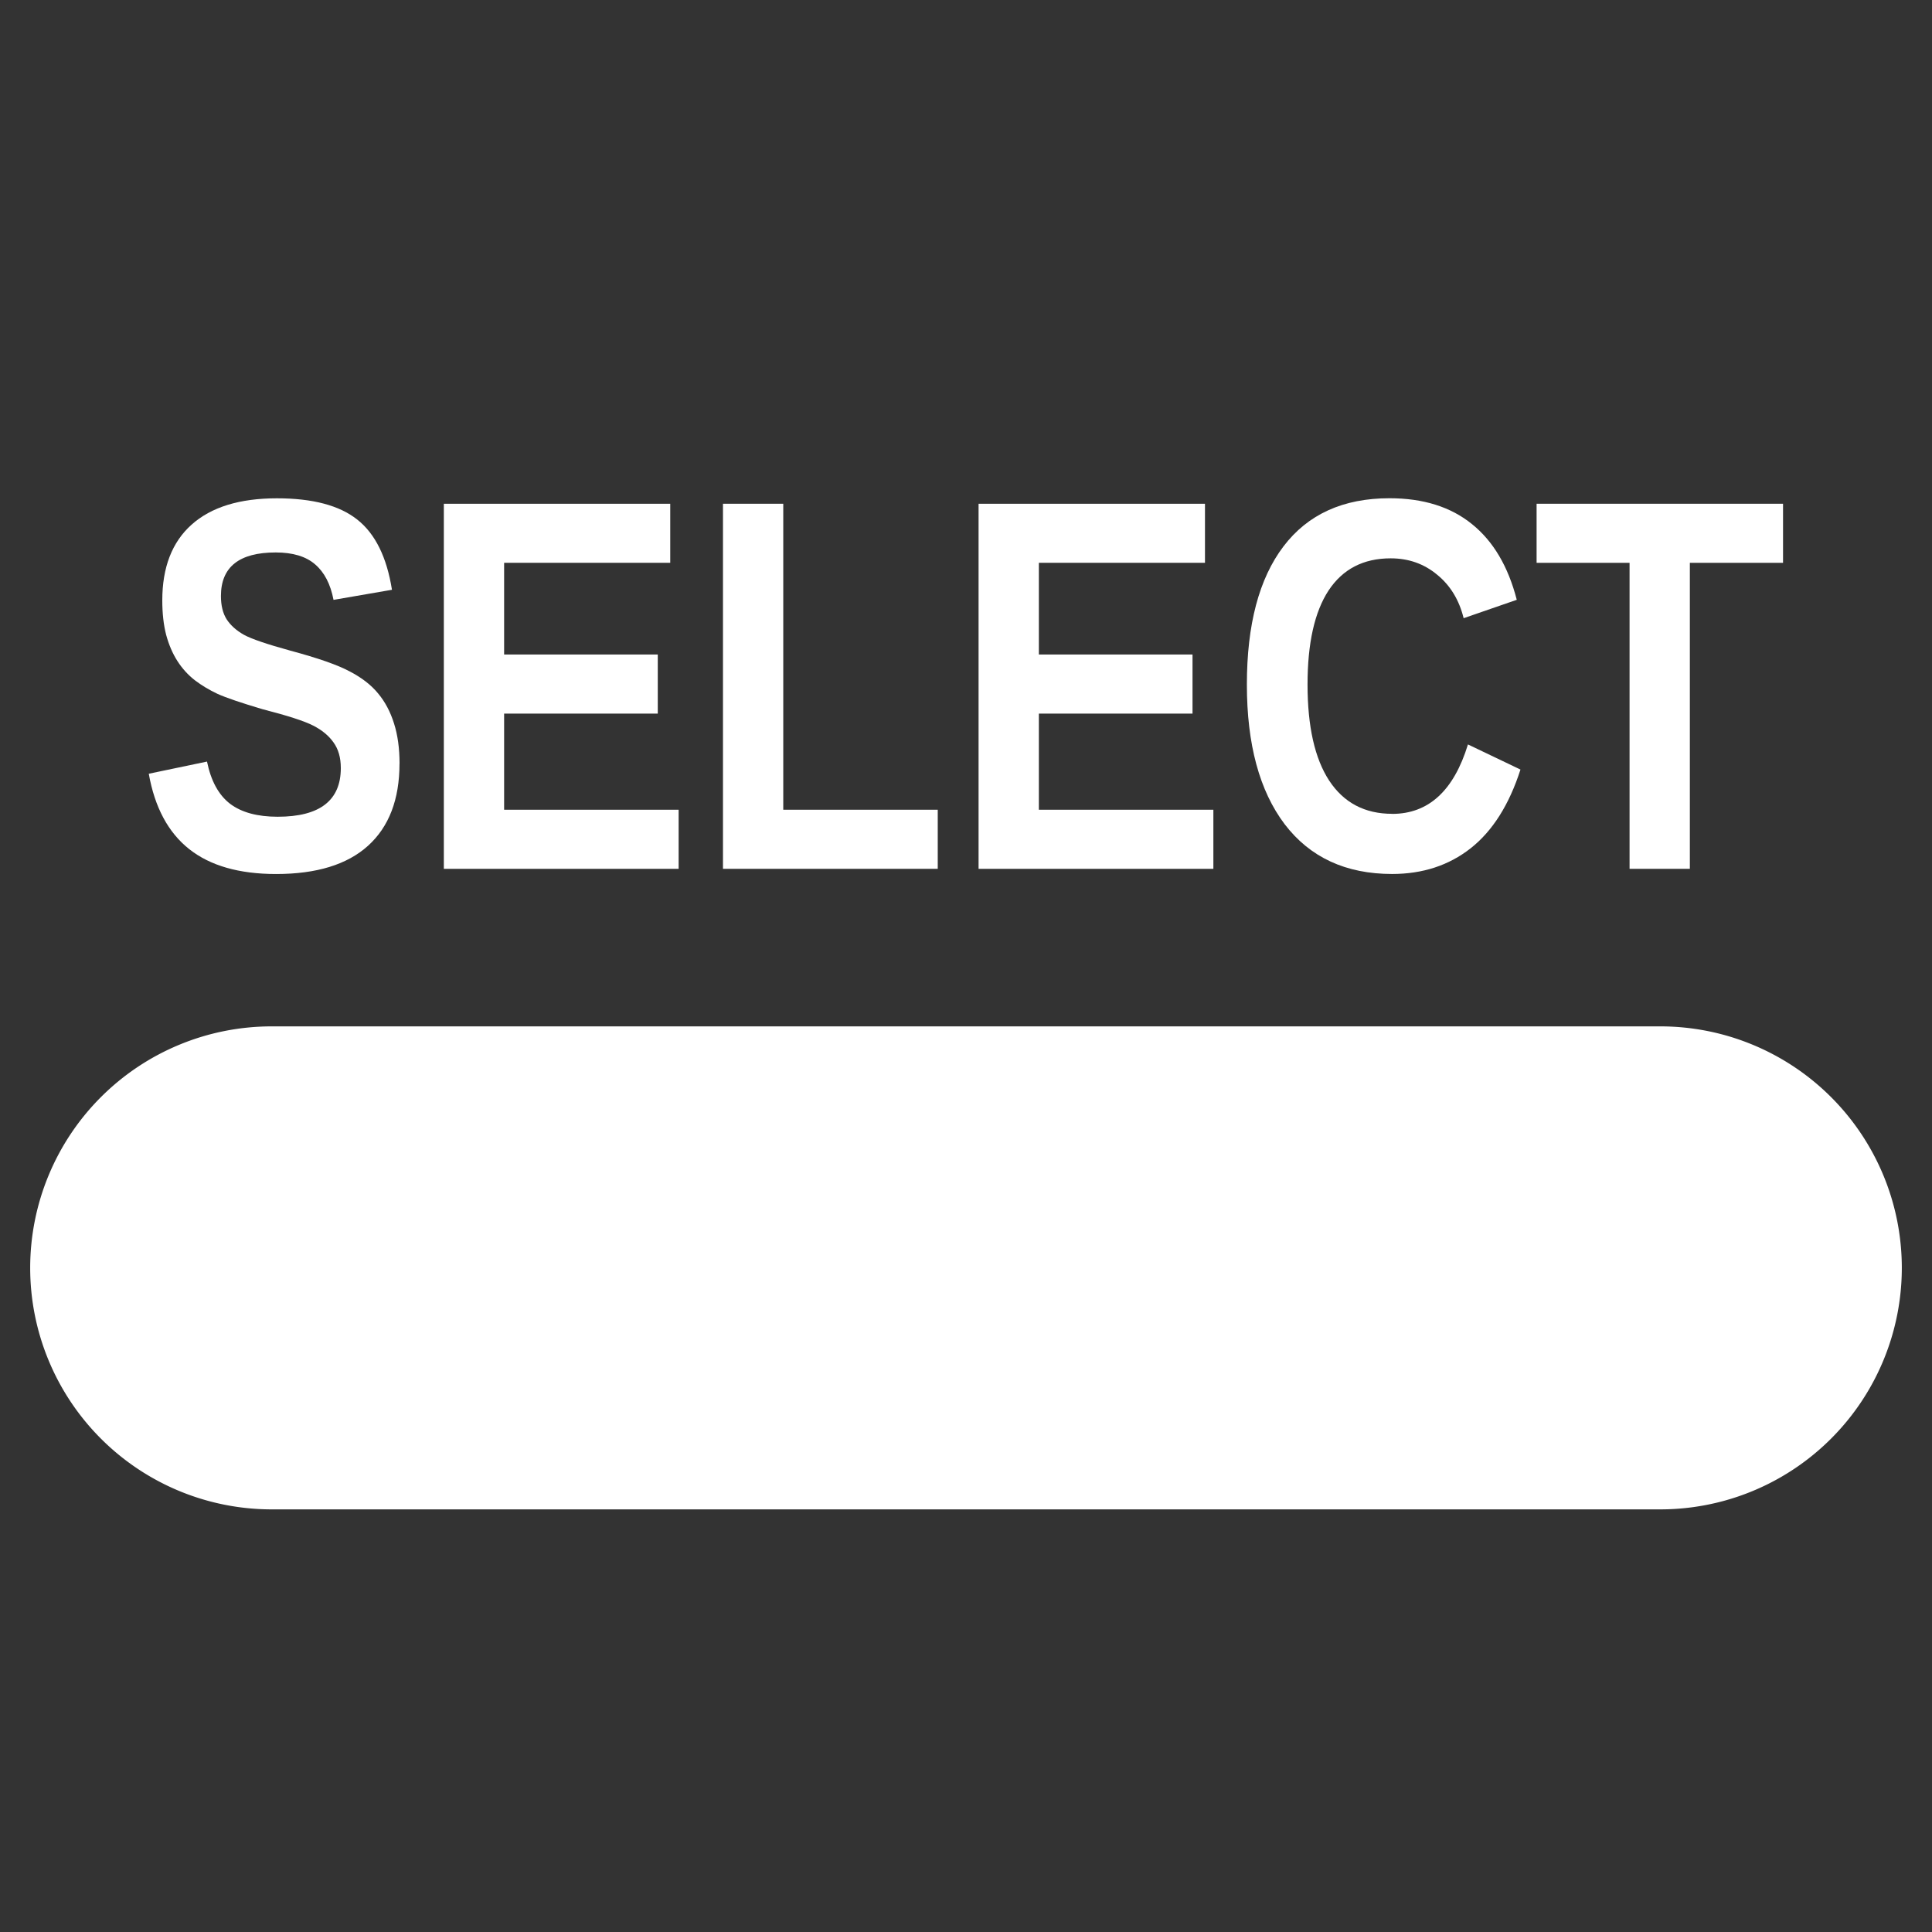 <?xml version="1.0" encoding="UTF-8" standalone="no"?>
<svg
   xmlns:dc="http://purl.org/dc/elements/1.1/"
   xmlns:cc="http://creativecommons.org/ns#"
   xmlns:rdf="http://www.w3.org/1999/02/22-rdf-syntax-ns#"
   xmlns:svg="http://www.w3.org/2000/svg"
   xmlns="http://www.w3.org/2000/svg"
   xmlns:sodipodi="http://sodipodi.sourceforge.net/DTD/sodipodi-0.dtd"
   xmlns:inkscape="http://www.inkscape.org/namespaces/inkscape"
   width="64"
   height="64"
   version="1.1"
   viewBox="0 0 64 64"
   id="svg16"
   sodipodi:docname="button_back_SNES.svg"
   inkscape:version="0.92.5 (2060ec1f9f, 2020-04-08)">
  <rect x="0" y="0" width="64" height="64" fill="#333333" stroke="none"/>
  <defs
     id="defs20" />
  <sodipodi:namedview
     pagecolor="#ffffff"
     bordercolor="#666666"
     borderopacity="1"
     objecttolerance="10"
     gridtolerance="10"
     guidetolerance="10"
     inkscape:pageopacity="0"
     inkscape:pageshadow="2"
     inkscape:window-width="3840"
     inkscape:window-height="2065"
     id="namedview18"
     showgrid="false"
     inkscape:pagecheckerboard="true"
     inkscape:zoom="16.328968"
     inkscape:cx="26.323572"
     inkscape:cy="34.428004"
     inkscape:window-x="0"
     inkscape:window-y="0"
     inkscape:window-maximized="1"
     inkscape:current-layer="svg16" />
  <path
     id="outline"
     d="m2 42a7 7 0 0 1 7-7h46a7 7 0 0 1 7 7 7 7 0 0 1-7 7h-46a7 7 0 0 1-7-7z"
     fill="#fff"
     stroke="#fff"
     stroke-linejoin="round"
     stroke-width="2" />
  <g
     aria-label="SELECT"
     transform="scale(0.888,1.126)"
     style="font-style:normal;font-weight:normal;font-size:15.611px;line-height:1.25;font-family:sans-serif;letter-spacing:0px;word-spacing:0px;fill:#ffffff;fill-opacity:1;stroke:none;stroke-width:0.39"
     id="text4763">
    <path
       d="m 14.903,22.466 q 0,1.578 -1.174,2.416 -1.166,0.831 -3.43,0.831 -2.066,0 -3.24,-0.732 -1.174,-0.732 -1.509,-2.218 l 2.172,-0.358 q 0.221,0.854 0.861,1.242 0.64,0.381 1.776,0.381 2.355,0 2.355,-1.433 0,-0.457 -0.274,-0.755 Q 12.174,21.543 11.679,21.345 11.191,21.147 9.796,20.865 8.592,20.583 8.119,20.415 7.647,20.24 7.266,20.011 6.884,19.775 6.618,19.447 6.351,19.119 6.198,18.677 6.054,18.235 6.054,17.663 q 0,-1.456 1.09,-2.226 1.098,-0.777 3.186,-0.777 1.997,0 2.996,0.625 1.006,0.625 1.296,2.066 l -2.18,0.297 q -0.168,-0.694 -0.686,-1.044 -0.511,-0.351 -1.471,-0.351 -2.043,0 -2.043,1.281 0,0.419 0.213,0.686 0.221,0.267 0.648,0.457 0.427,0.183 1.73,0.465 1.547,0.328 2.211,0.61 0.671,0.274 1.06,0.648 0.389,0.366 0.595,0.884 0.206,0.511 0.206,1.181 z"
       style="font-style:normal;font-variant:normal;font-weight:bold;font-stretch:normal;font-family:sans-serif;-inkscape-font-specification:'sans-serif Bold';fill:#ffffff;fill-opacity:1;stroke-width:0.39"
       id="path4746" />
    <path
       d="M 16.557,25.56 V 14.82 h 8.446 v 1.738 h -6.197 v 2.698 h 5.732 v 1.738 h -5.732 v 2.828 h 6.51 v 1.738 z"
       style="font-style:normal;font-variant:normal;font-weight:bold;font-stretch:normal;font-family:sans-serif;-inkscape-font-specification:'sans-serif Bold';fill:#ffffff;fill-opacity:1;stroke-width:0.39"
       id="path4748" />
    <path
       d="M 26.97,25.56 V 14.82 h 2.249 v 9.002 h 5.763 v 1.738 z"
       style="font-style:normal;font-variant:normal;font-weight:bold;font-stretch:normal;font-family:sans-serif;-inkscape-font-specification:'sans-serif Bold';fill:#ffffff;fill-opacity:1;stroke-width:0.39"
       id="path4750" />
    <path
       d="M 36.505,25.56 V 14.82 h 8.446 v 1.738 h -6.197 v 2.698 h 5.732 v 1.738 h -5.732 v 2.828 h 6.51 v 1.738 z"
       style="font-style:normal;font-variant:normal;font-weight:bold;font-stretch:normal;font-family:sans-serif;-inkscape-font-specification:'sans-serif Bold';fill:#ffffff;fill-opacity:1;stroke-width:0.39"
       id="path4752" />
    <path
       d="m 51.933,23.944 q 2.035,0 2.828,-2.043 l 1.959,0.739 q -0.633,1.555 -1.86,2.317 -1.22,0.755 -2.927,0.755 -2.592,0 -4.009,-1.464 -1.41,-1.471 -1.41,-4.109 0,-2.645 1.364,-4.063 1.364,-1.418 3.956,-1.418 1.89,0 3.079,0.762 1.189,0.755 1.669,2.226 l -1.982,0.541 q -0.252,-0.808 -0.991,-1.281 -0.732,-0.48 -1.73,-0.48 -1.524,0 -2.317,0.945 -0.785,0.945 -0.785,2.767 0,1.852 0.808,2.828 0.816,0.976 2.348,0.976 z"
       style="font-style:normal;font-variant:normal;font-weight:bold;font-stretch:normal;font-family:sans-serif;-inkscape-font-specification:'sans-serif Bold';fill:#ffffff;fill-opacity:1;stroke-width:0.39"
       id="path4754" />
    <path
       d="m 63.039,16.558 v 9.002 h -2.249 v -9.002 h -3.468 v -1.738 h 9.193 v 1.738 z"
       style="font-style:normal;font-variant:normal;font-weight:bold;font-stretch:normal;font-family:sans-serif;-inkscape-font-specification:'sans-serif Bold';fill:#ffffff;fill-opacity:1;stroke-width:0.39"
       id="path4756" />
  </g>
</svg>
